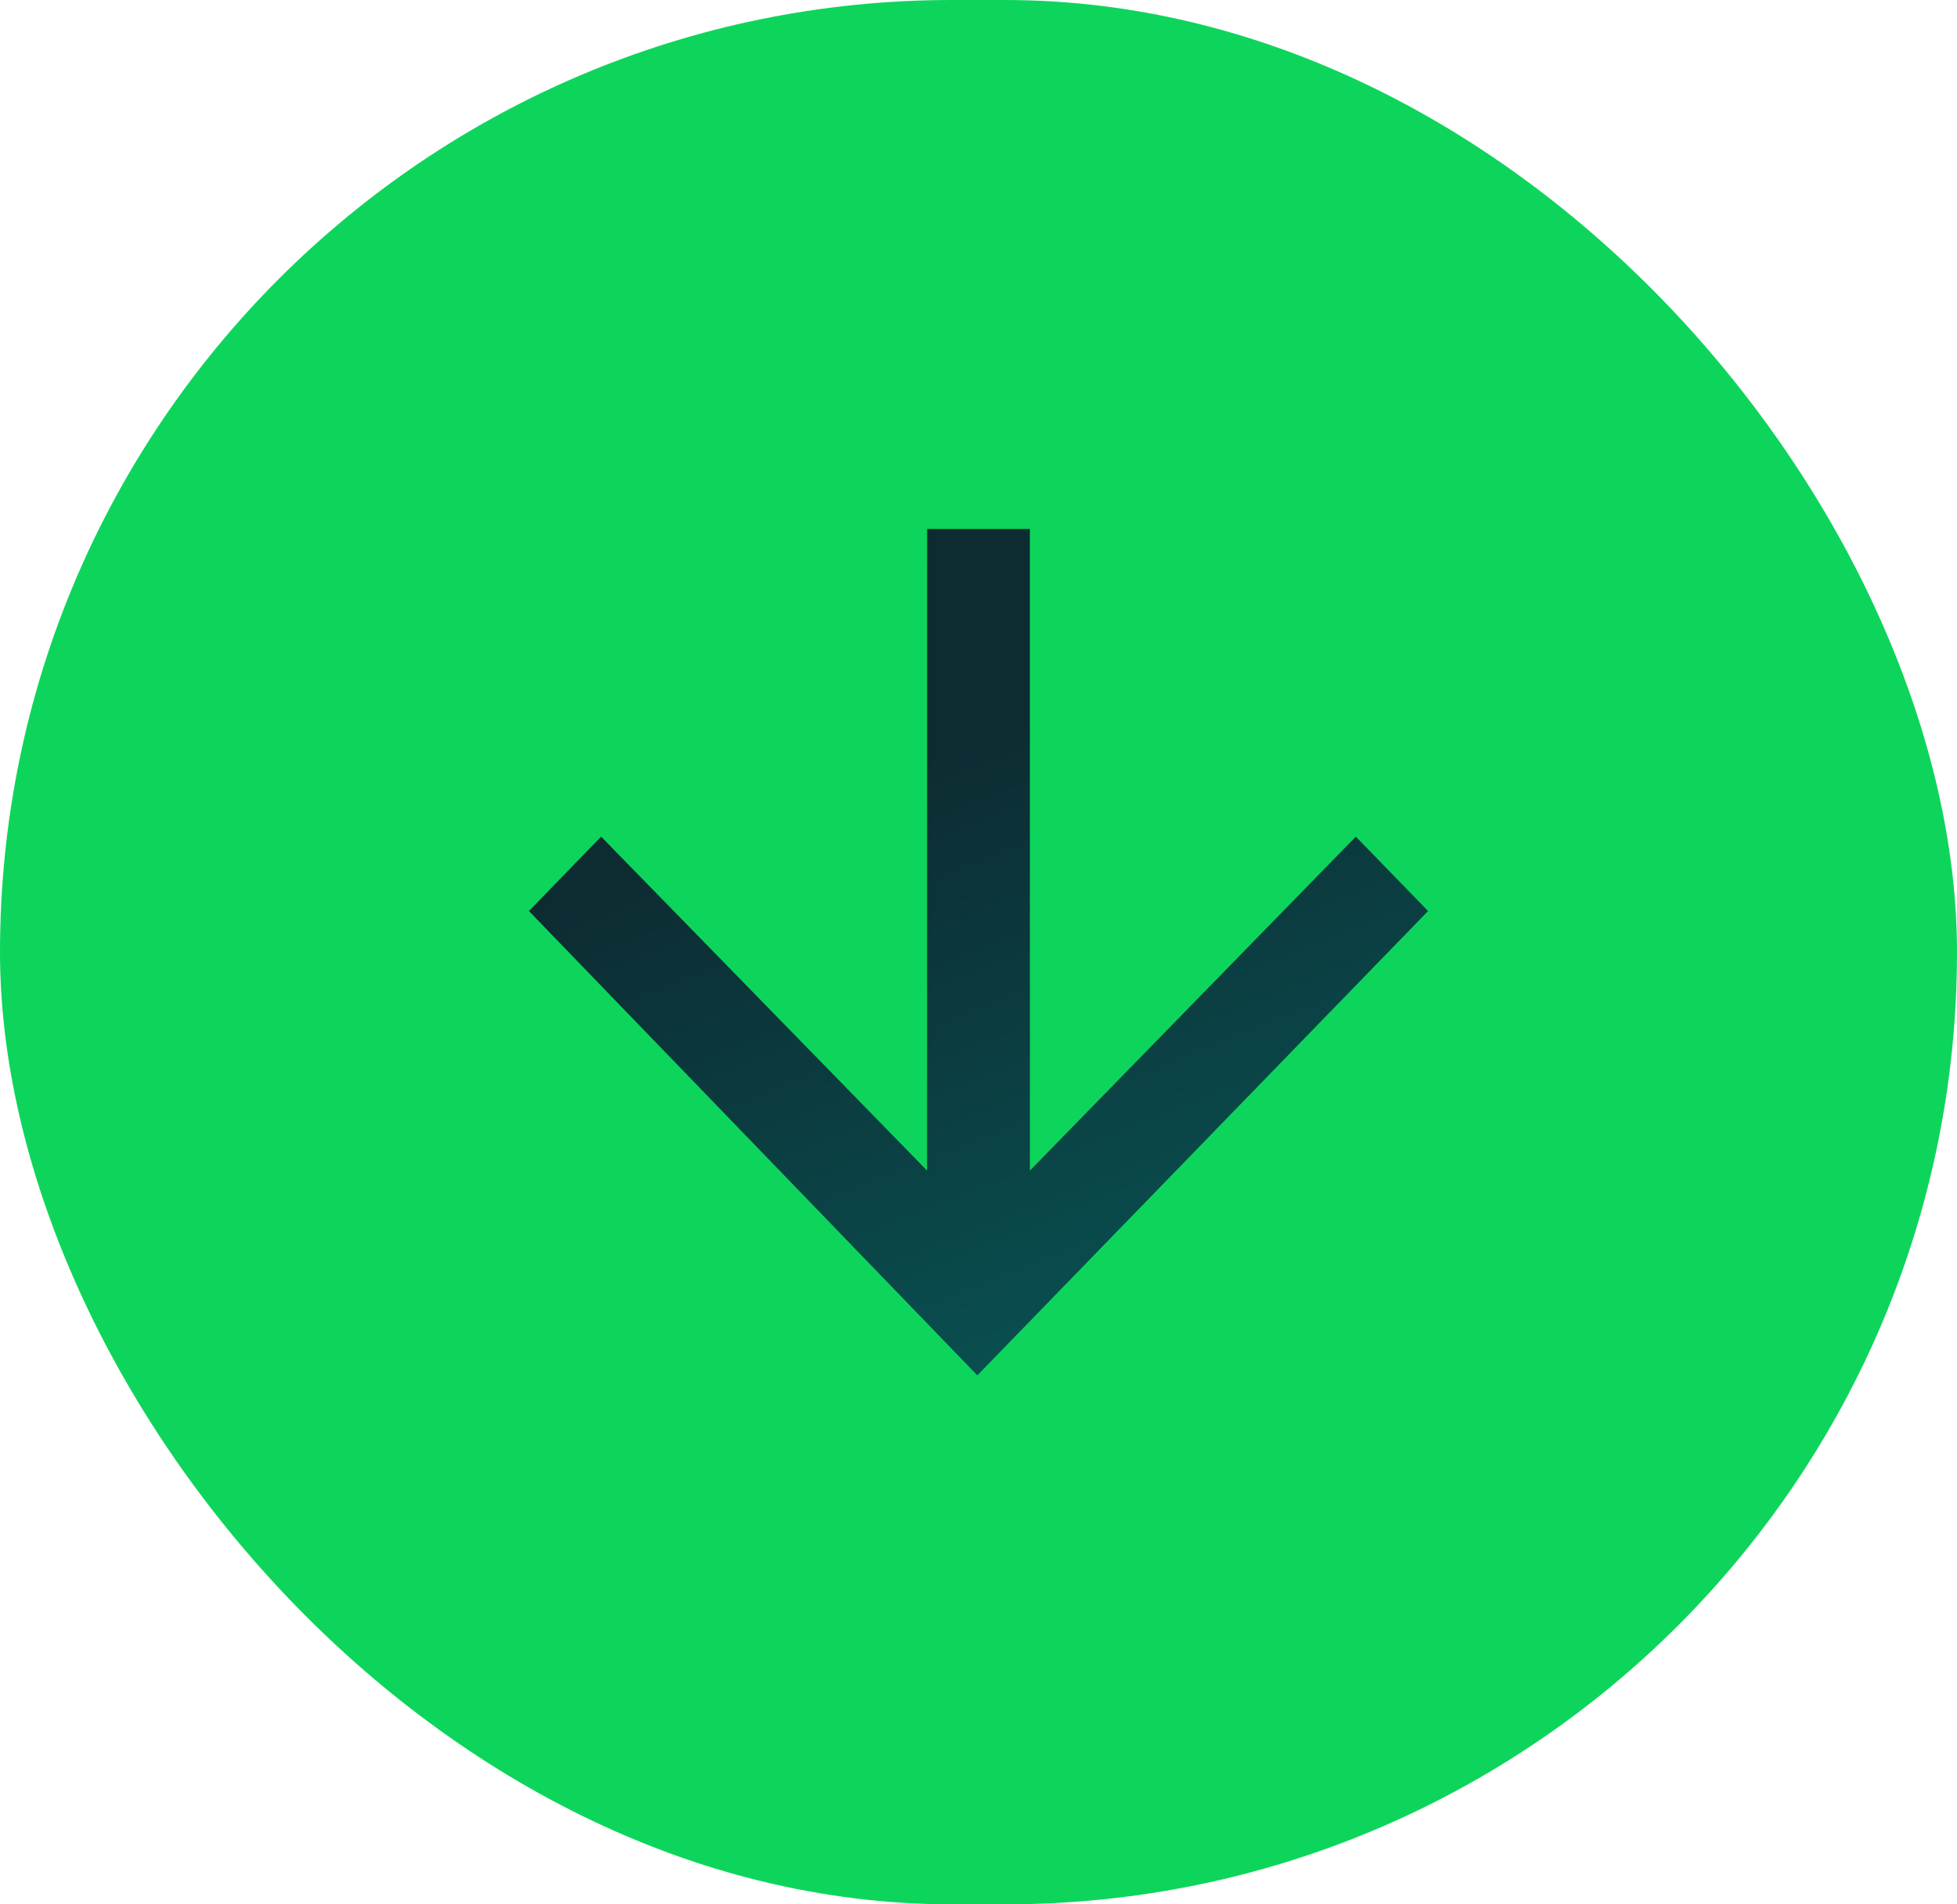 <svg width="37" height="36" viewBox="0 0 37 36" fill="none" xmlns="http://www.w3.org/2000/svg">
<rect width="37" height="36" rx="18" fill="#0DD55B"/>
<path d="M19.471 10L19.472 22.129L25.634 15.816L27 17.222L18.478 26L10 17.222L11.365 15.816L17.528 22.129L17.529 10L19.471 10Z" fill="url(#paint0_linear_530_916)"/>
<defs>
<linearGradient id="paint0_linear_530_916" x1="16.765" y1="14.617" x2="24.012" y2="32.743" gradientUnits="userSpaceOnUse">
<stop stop-color="#0C2C32"/>
<stop offset="1" stop-color="#086866"/>
</linearGradient>
</defs>
</svg>
